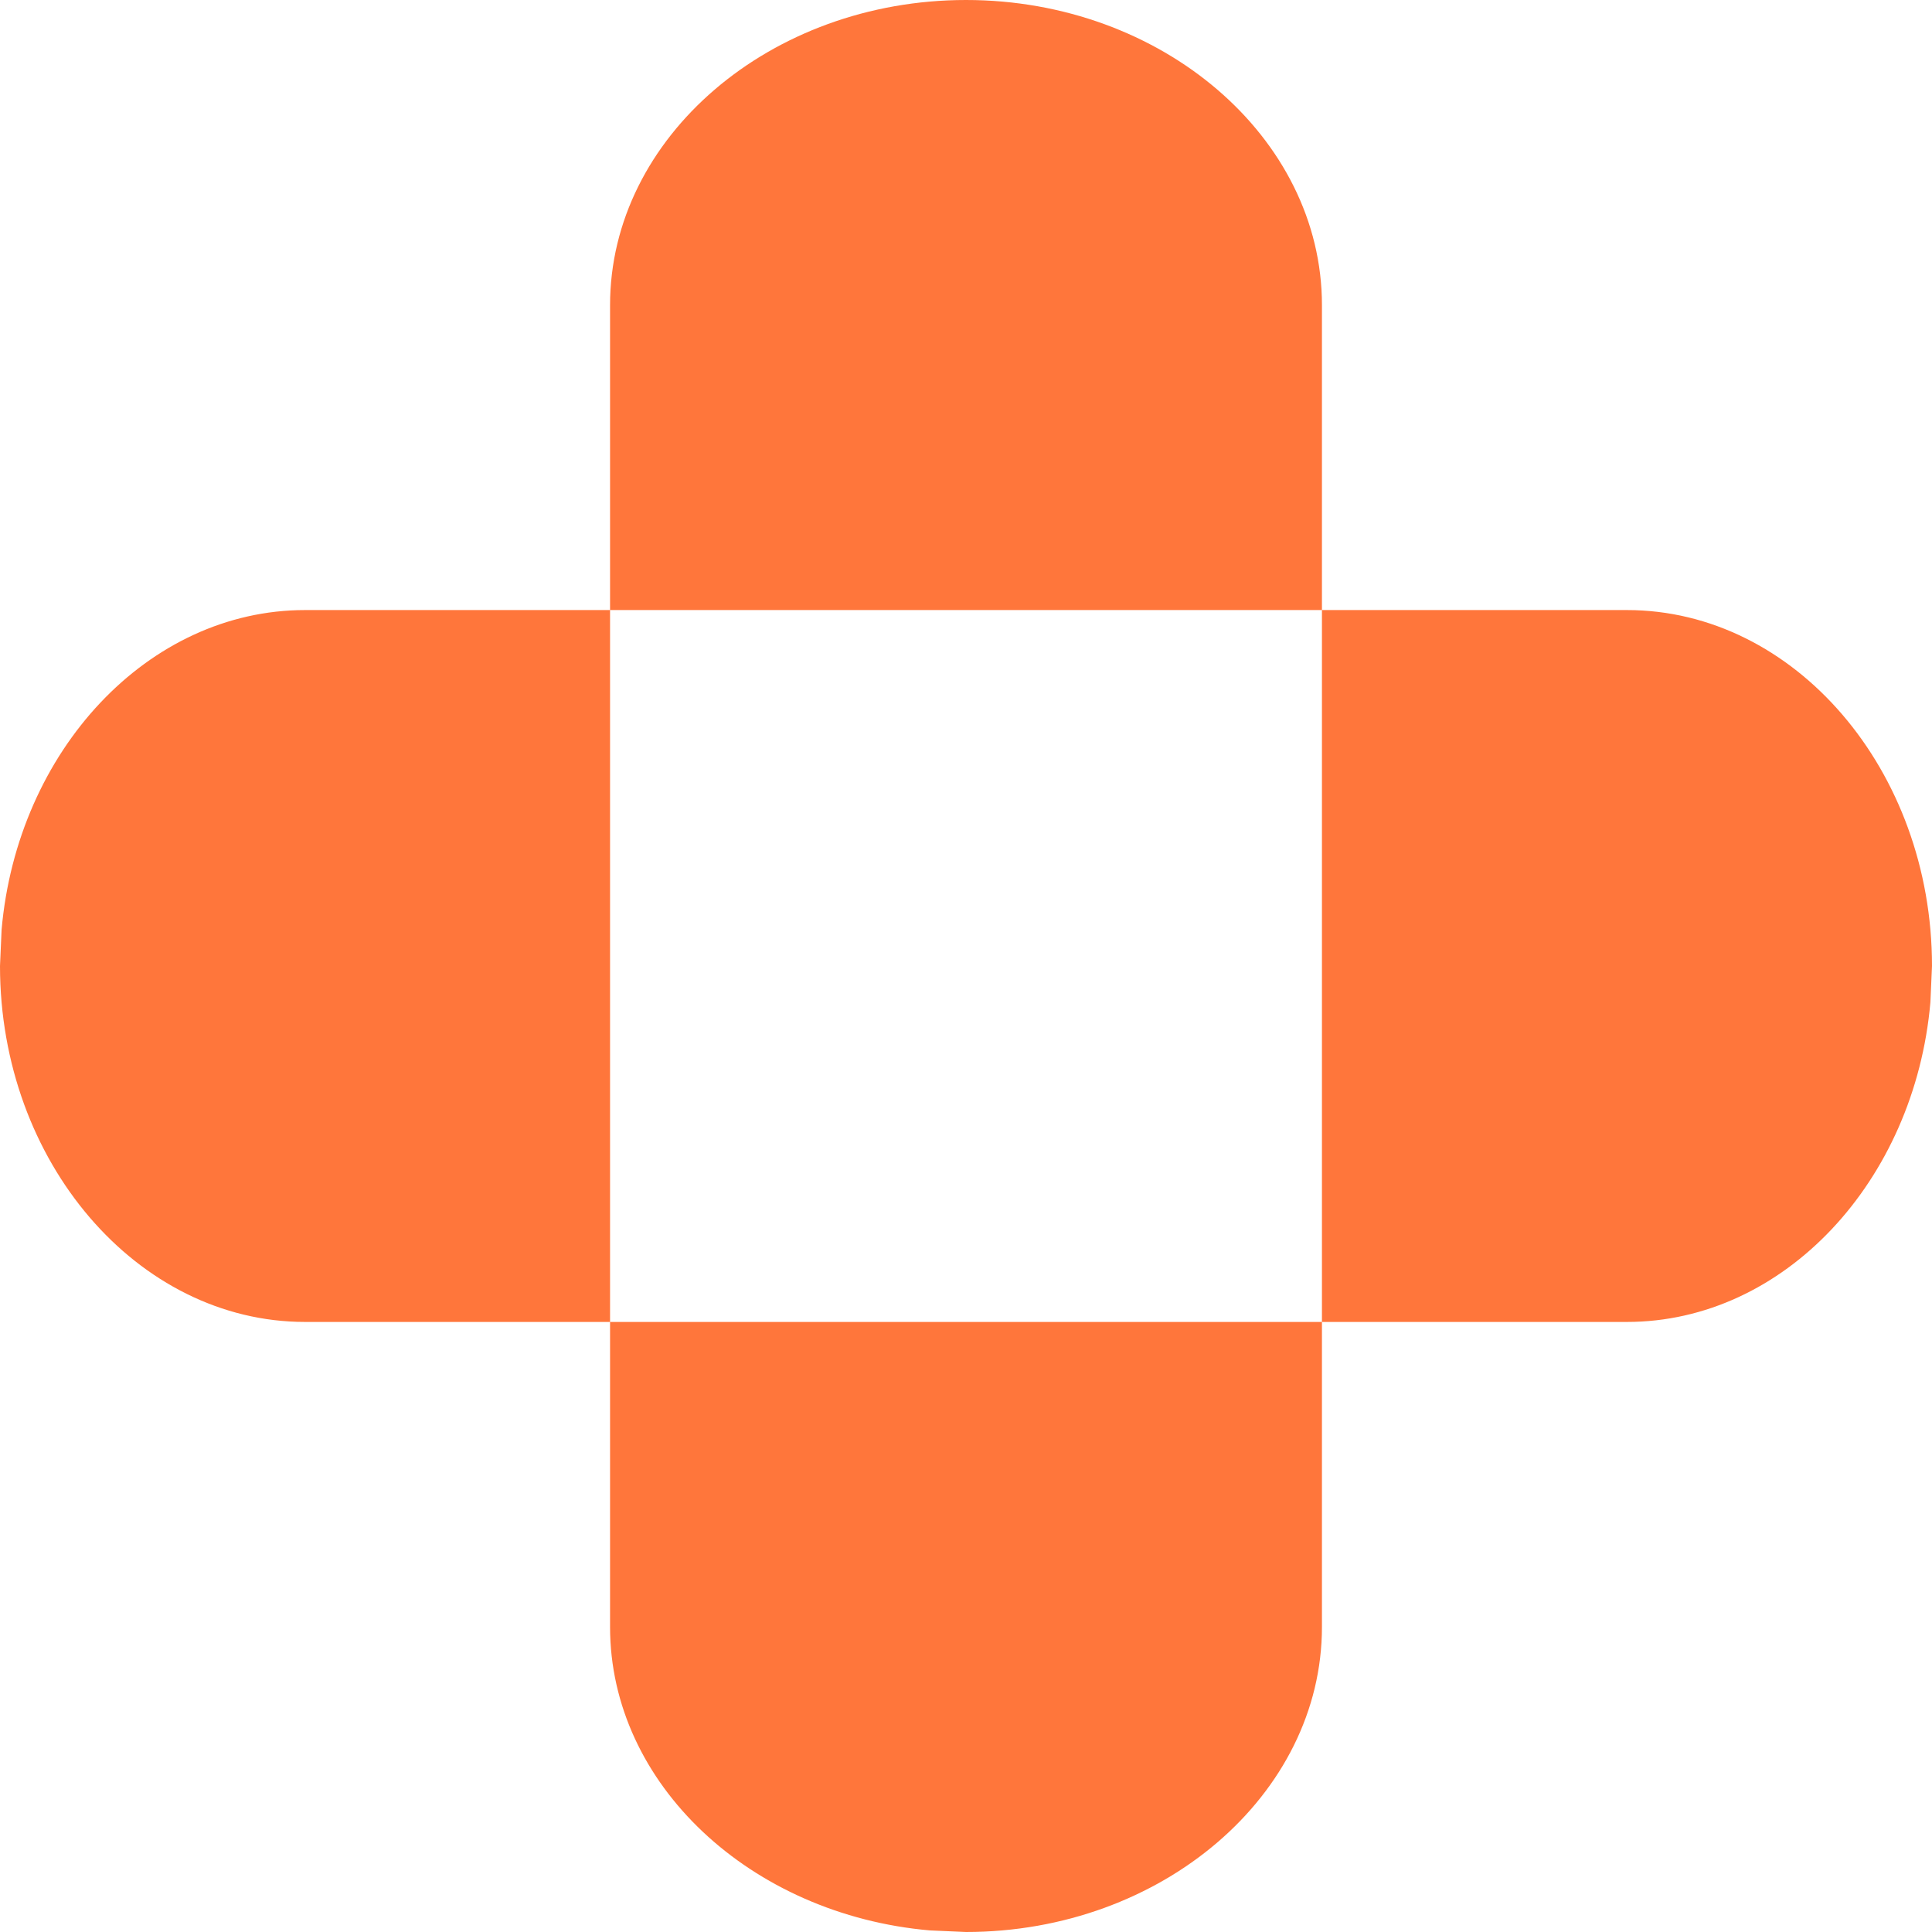 <?xml version="1.0" encoding="UTF-8"?> <svg xmlns="http://www.w3.org/2000/svg" width="17" height="17" viewBox="0 0 17 17" fill="none"><path d="M11.632 14.316C11.632 15.793 10.222 17 8.5 17L8.181 16.986C6.607 16.848 5.368 15.7 5.368 14.316V11.632H11.632V14.316ZM5.368 11.632H2.685C1.208 11.632 5.35782e-05 10.222 0 8.5L0.014 8.181C0.152 6.607 1.301 5.368 2.685 5.368H5.368V11.632ZM14.315 5.368C15.792 5.368 17 6.778 17 8.5L16.986 8.819C16.848 10.393 15.699 11.632 14.315 11.632H11.632V5.368H14.315ZM8.5 0C10.222 1.13587e-05 11.632 1.208 11.632 2.685V5.368H5.368V2.685C5.368 1.208 6.778 0 8.5 0Z" fill="#FF763B"></path></svg> 